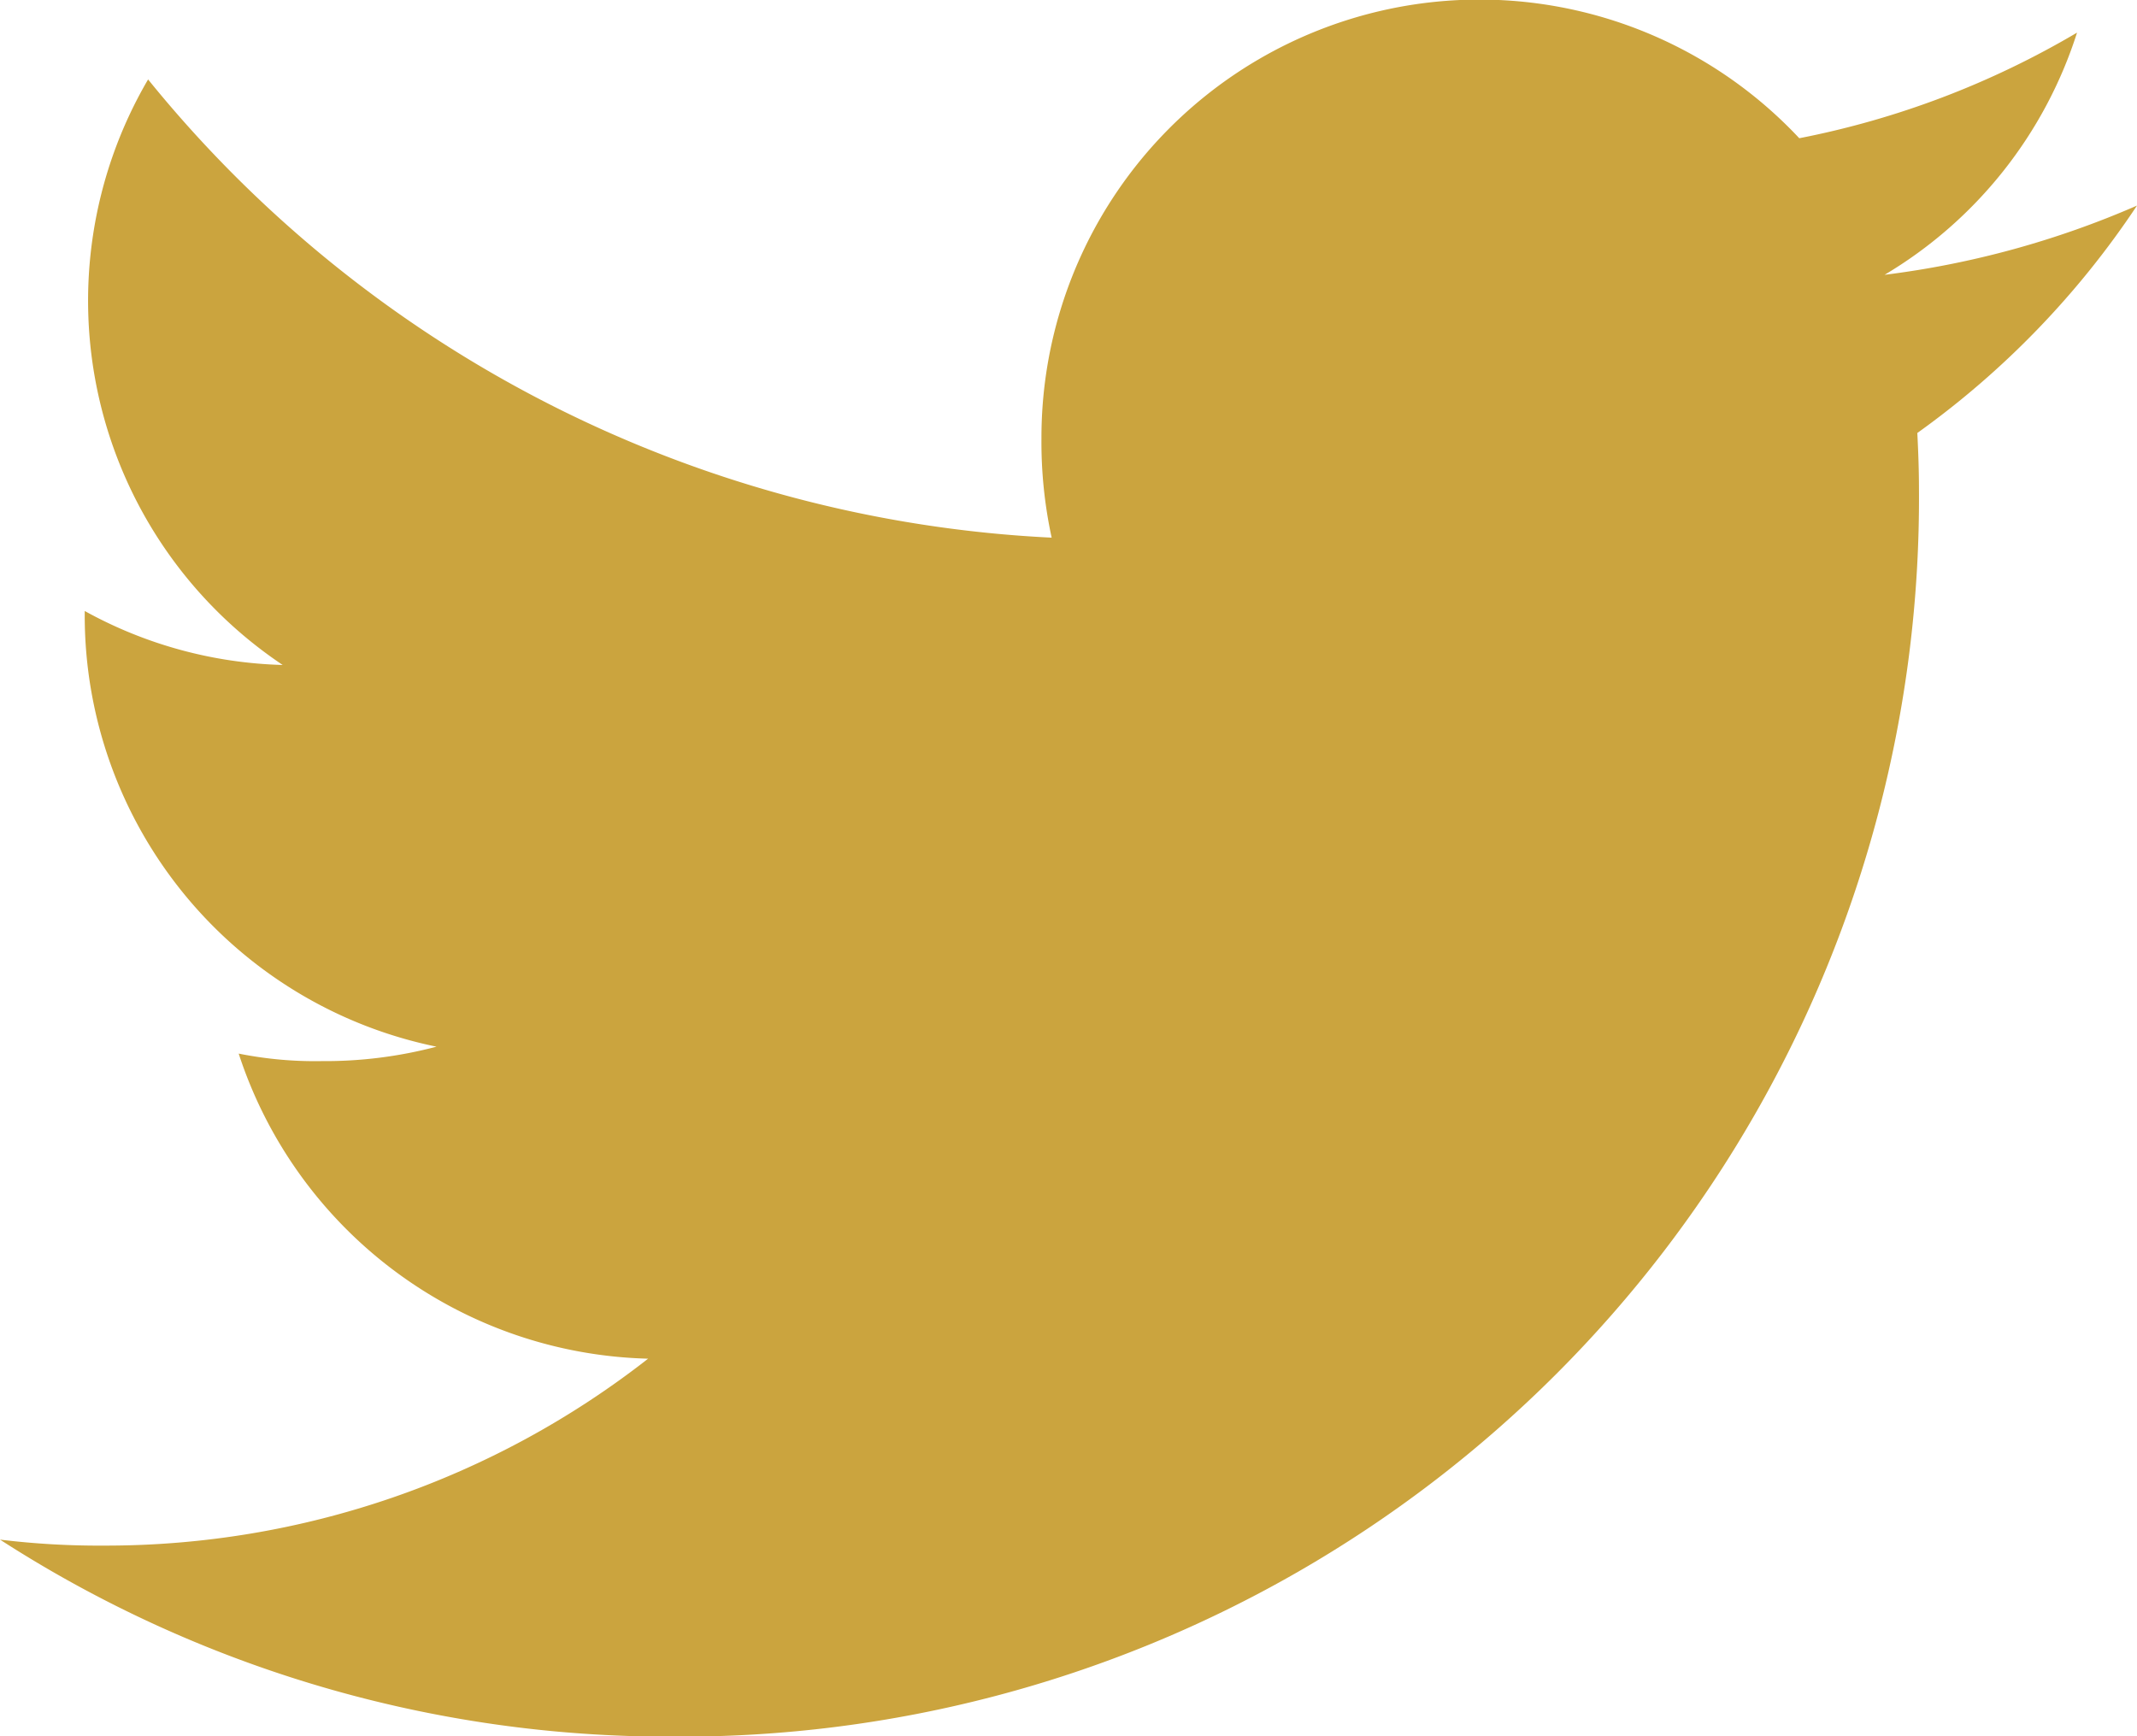 <svg xmlns="http://www.w3.org/2000/svg" width="18.211" height="14.796" viewBox="0 0 18.211 14.796">
  <g id="twitter" transform="translate(0 -48)">
    <g id="Group_23" data-name="Group 23" transform="translate(0 48)">
      <path id="Path_22" data-name="Path 22" d="M18.211,49.752a7.784,7.784,0,0,1-2.151.59A3.712,3.712,0,0,0,17.7,48.278a7.461,7.461,0,0,1-2.367.9,3.733,3.733,0,0,0-6.458,2.553,3.844,3.844,0,0,0,.087.851,10.567,10.567,0,0,1-7.7-3.905,3.734,3.734,0,0,0,1.147,4.99,3.687,3.687,0,0,1-1.687-.46v.041A3.751,3.751,0,0,0,3.72,56.92a3.726,3.726,0,0,1-.979.123,3.3,3.3,0,0,1-.707-.064,3.769,3.769,0,0,0,3.489,2.6A7.5,7.5,0,0,1,.893,61.172,6.993,6.993,0,0,1,0,61.121,10.51,10.51,0,0,0,5.727,62.8,10.553,10.553,0,0,0,16.353,52.173c0-.165-.006-.324-.014-.483A7.448,7.448,0,0,0,18.211,49.752Z" transform="translate(0 -48)" fill="#cba43e"/>
    </g>
  </g>
</svg>
